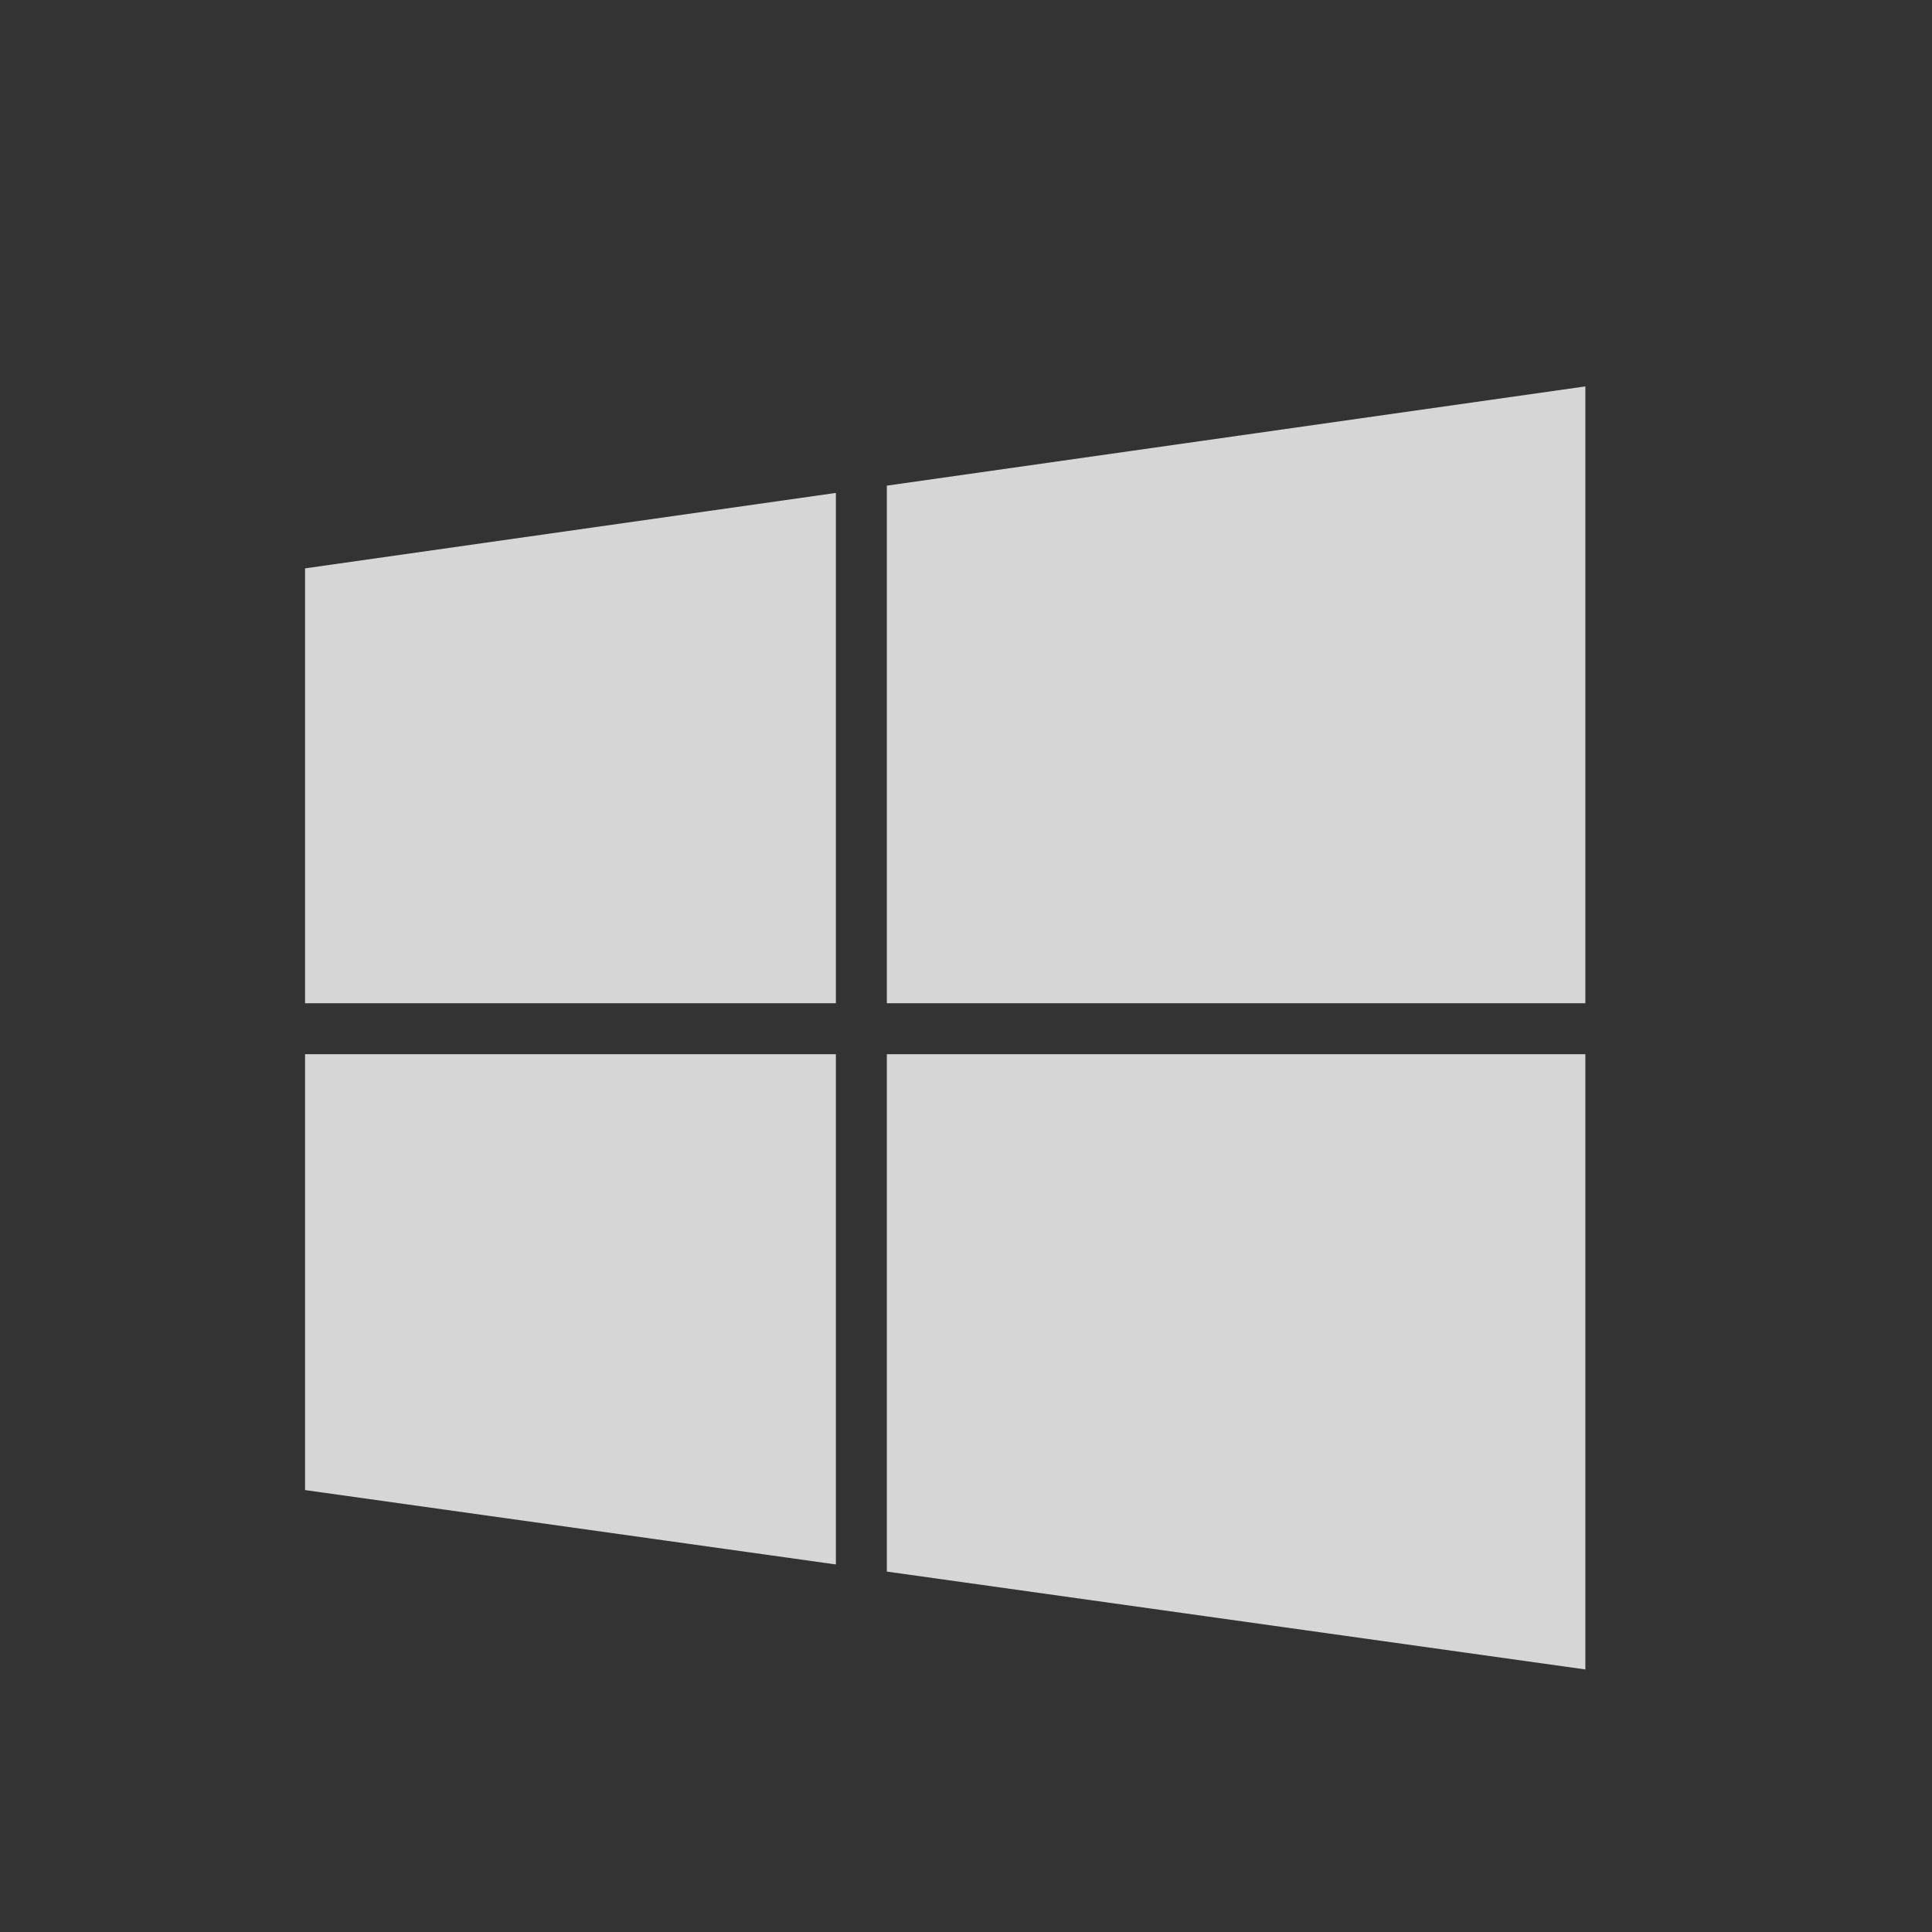 <svg xmlns='http://www.w3.org/2000/svg' width='38' height='38' viewBox='0 0 38 38'><rect x="0" y="0" width="38" height="38" fill="#333333" stroke="none"/>  <g fill='#FFF' fill-rule='evenodd'>    <path d='M6 20.735v8.573l10.441 1.463V20.735zm11.443 0v10.176l13.739 1.925V20.735zM6 11.179v8.554h10.441V9.695zM31.182 7.6L17.443 9.552v10.181h13.739z' opacity='.8'/>    <path fill='none' d='M0 0h38v38H0z'/>  </g></svg>
